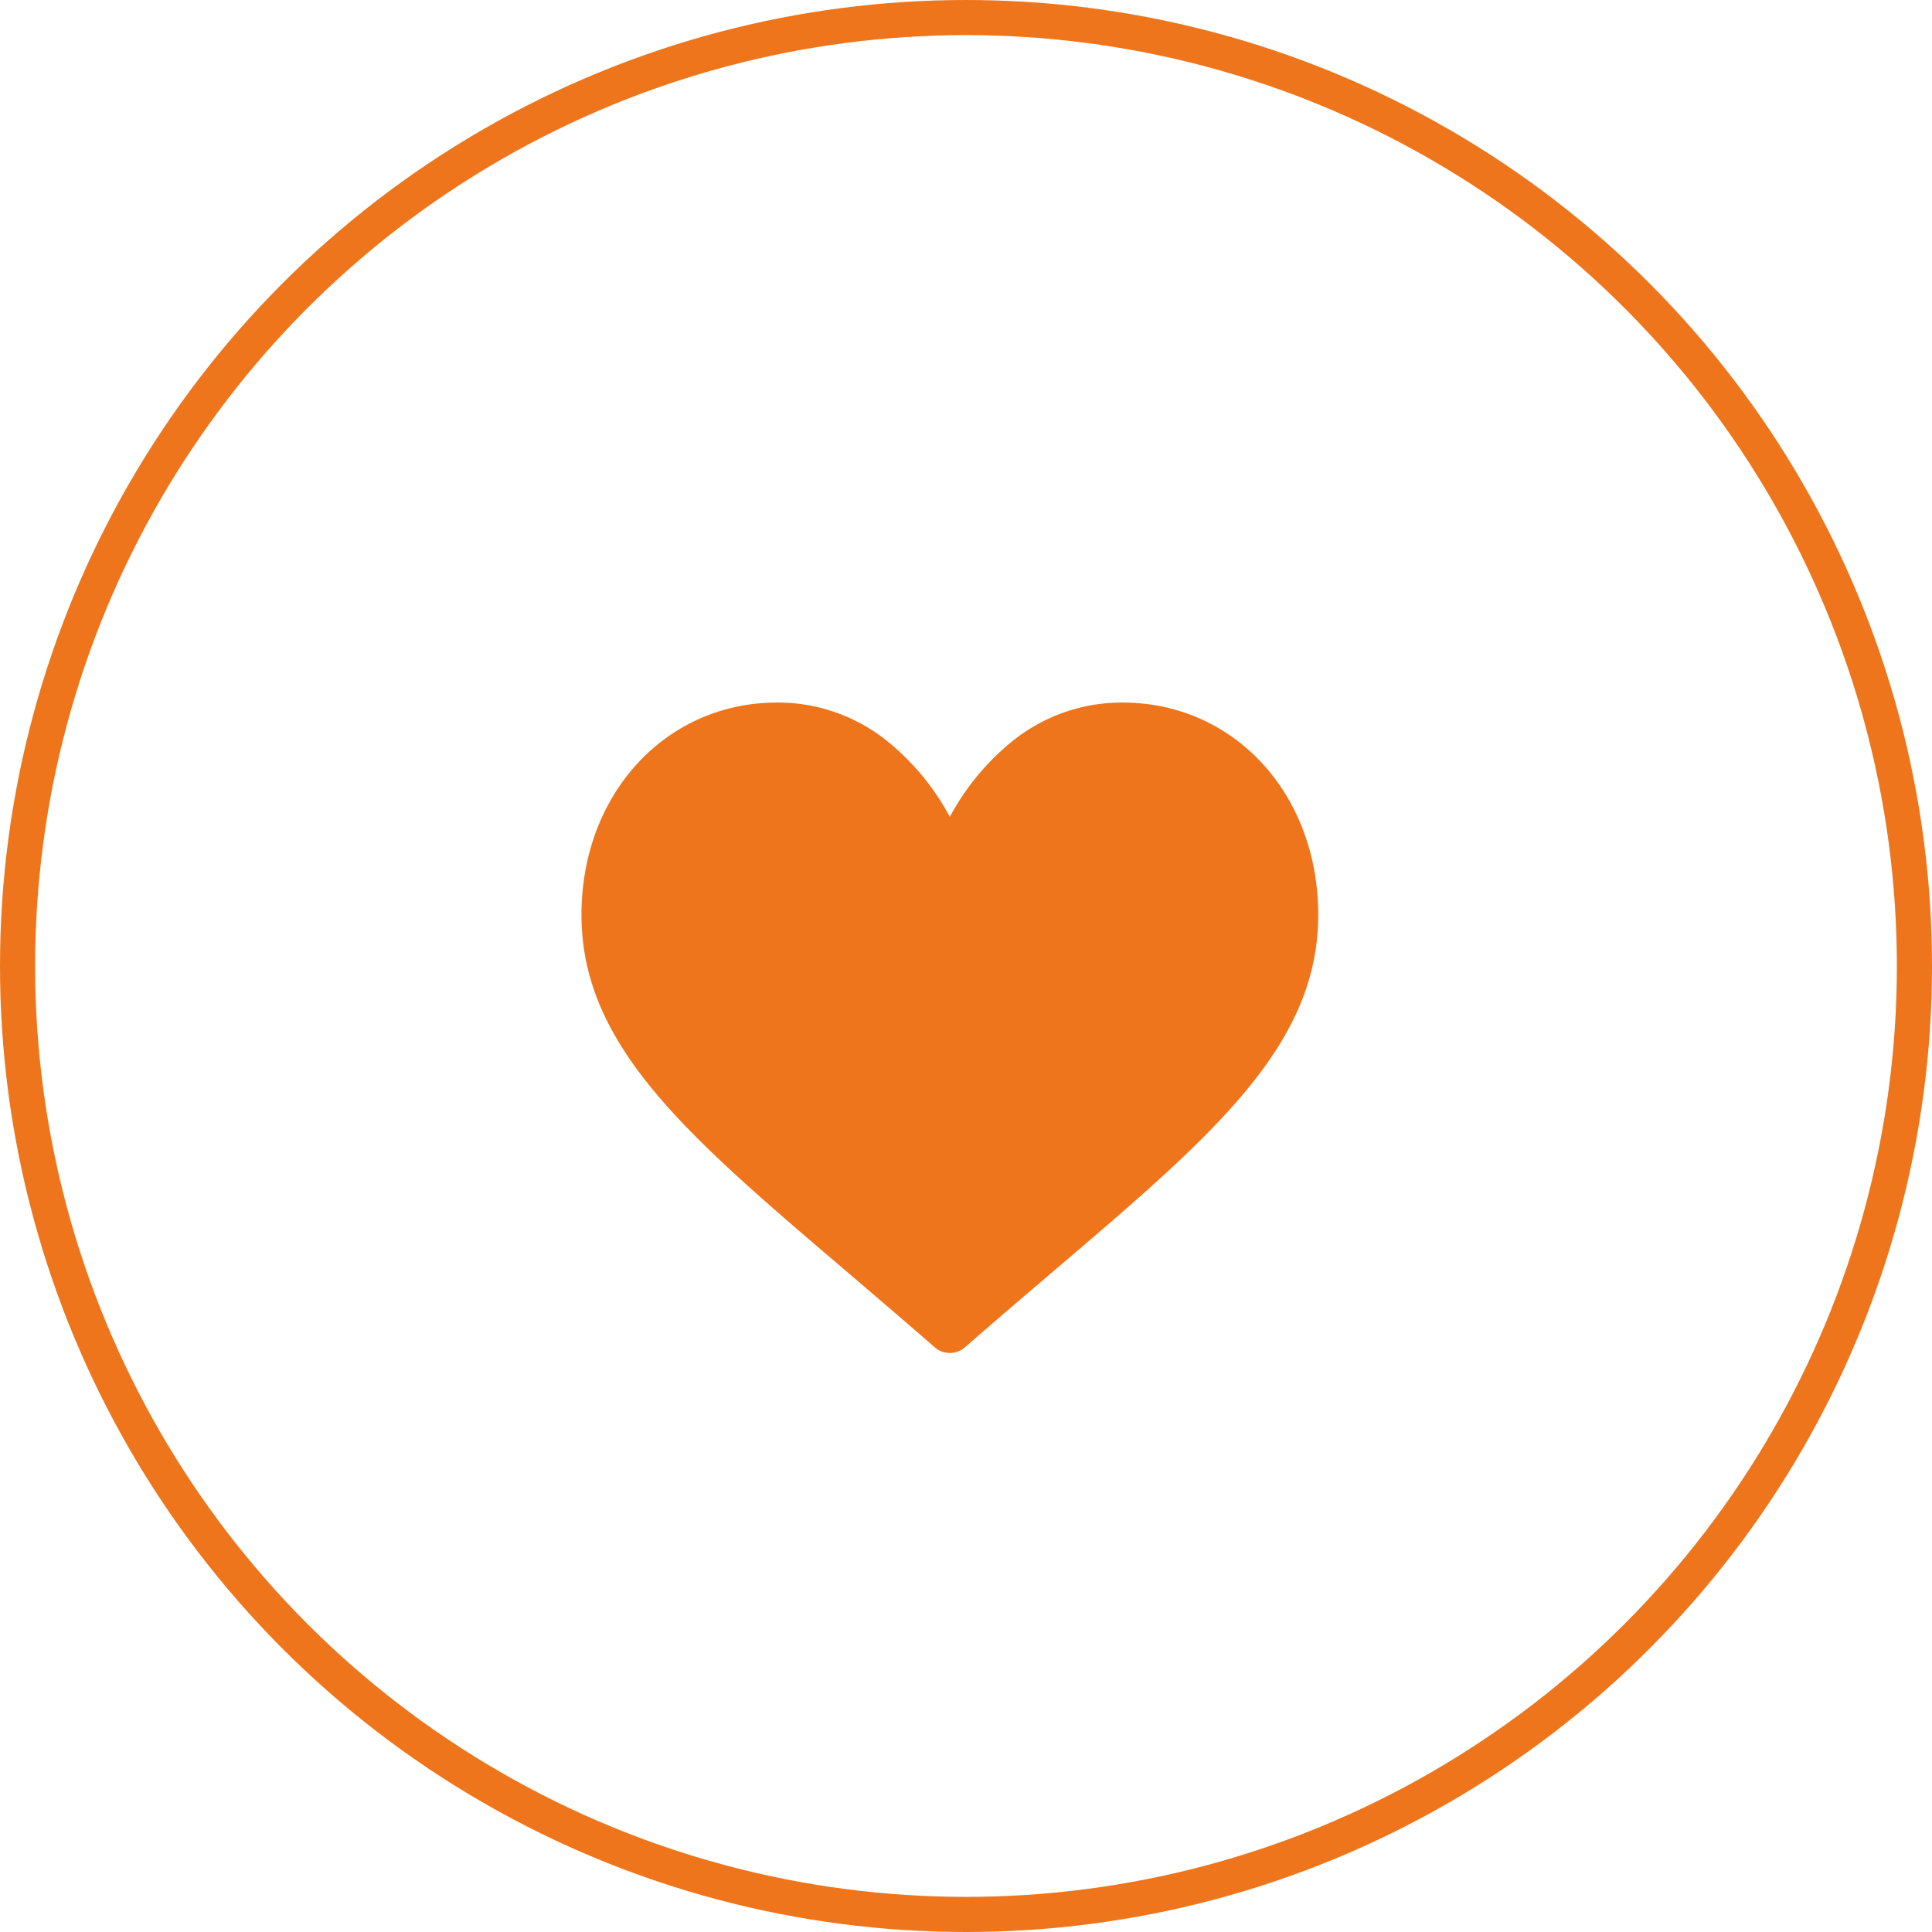 <svg xmlns="http://www.w3.org/2000/svg" width="55" height="55" viewBox="0 0 55 55"><defs><style>.a,.d{fill:none;}.a{stroke:#ee751b;}.b{fill:#ee751b;}.c{stroke:none;}</style></defs><g transform="translate(-280.446)"><g class="a" transform="translate(280.446)"><circle class="c" cx="27.5" cy="27.5" r="27.5"/><circle class="d" cx="27.5" cy="27.5" r="27"/></g><g transform="translate(297 20)"><g transform="translate(0 0)"><path class="b" d="M15.4,30a4.966,4.966,0,0,0-3.1,1.072,7.064,7.064,0,0,0-1.814,2.182,7.064,7.064,0,0,0-1.814-2.182A4.966,4.966,0,0,0,5.571,30C2.4,30,0,32.6,0,36.043c0,3.722,2.988,6.268,7.511,10.123.768.655,1.639,1.4,2.544,2.188a.656.656,0,0,0,.863,0c.905-.791,1.776-1.533,2.544-2.188,4.523-3.854,7.511-6.4,7.511-10.122C20.973,32.6,18.578,30,15.4,30Z" transform="translate(0 -30)"/></g></g></g></svg>